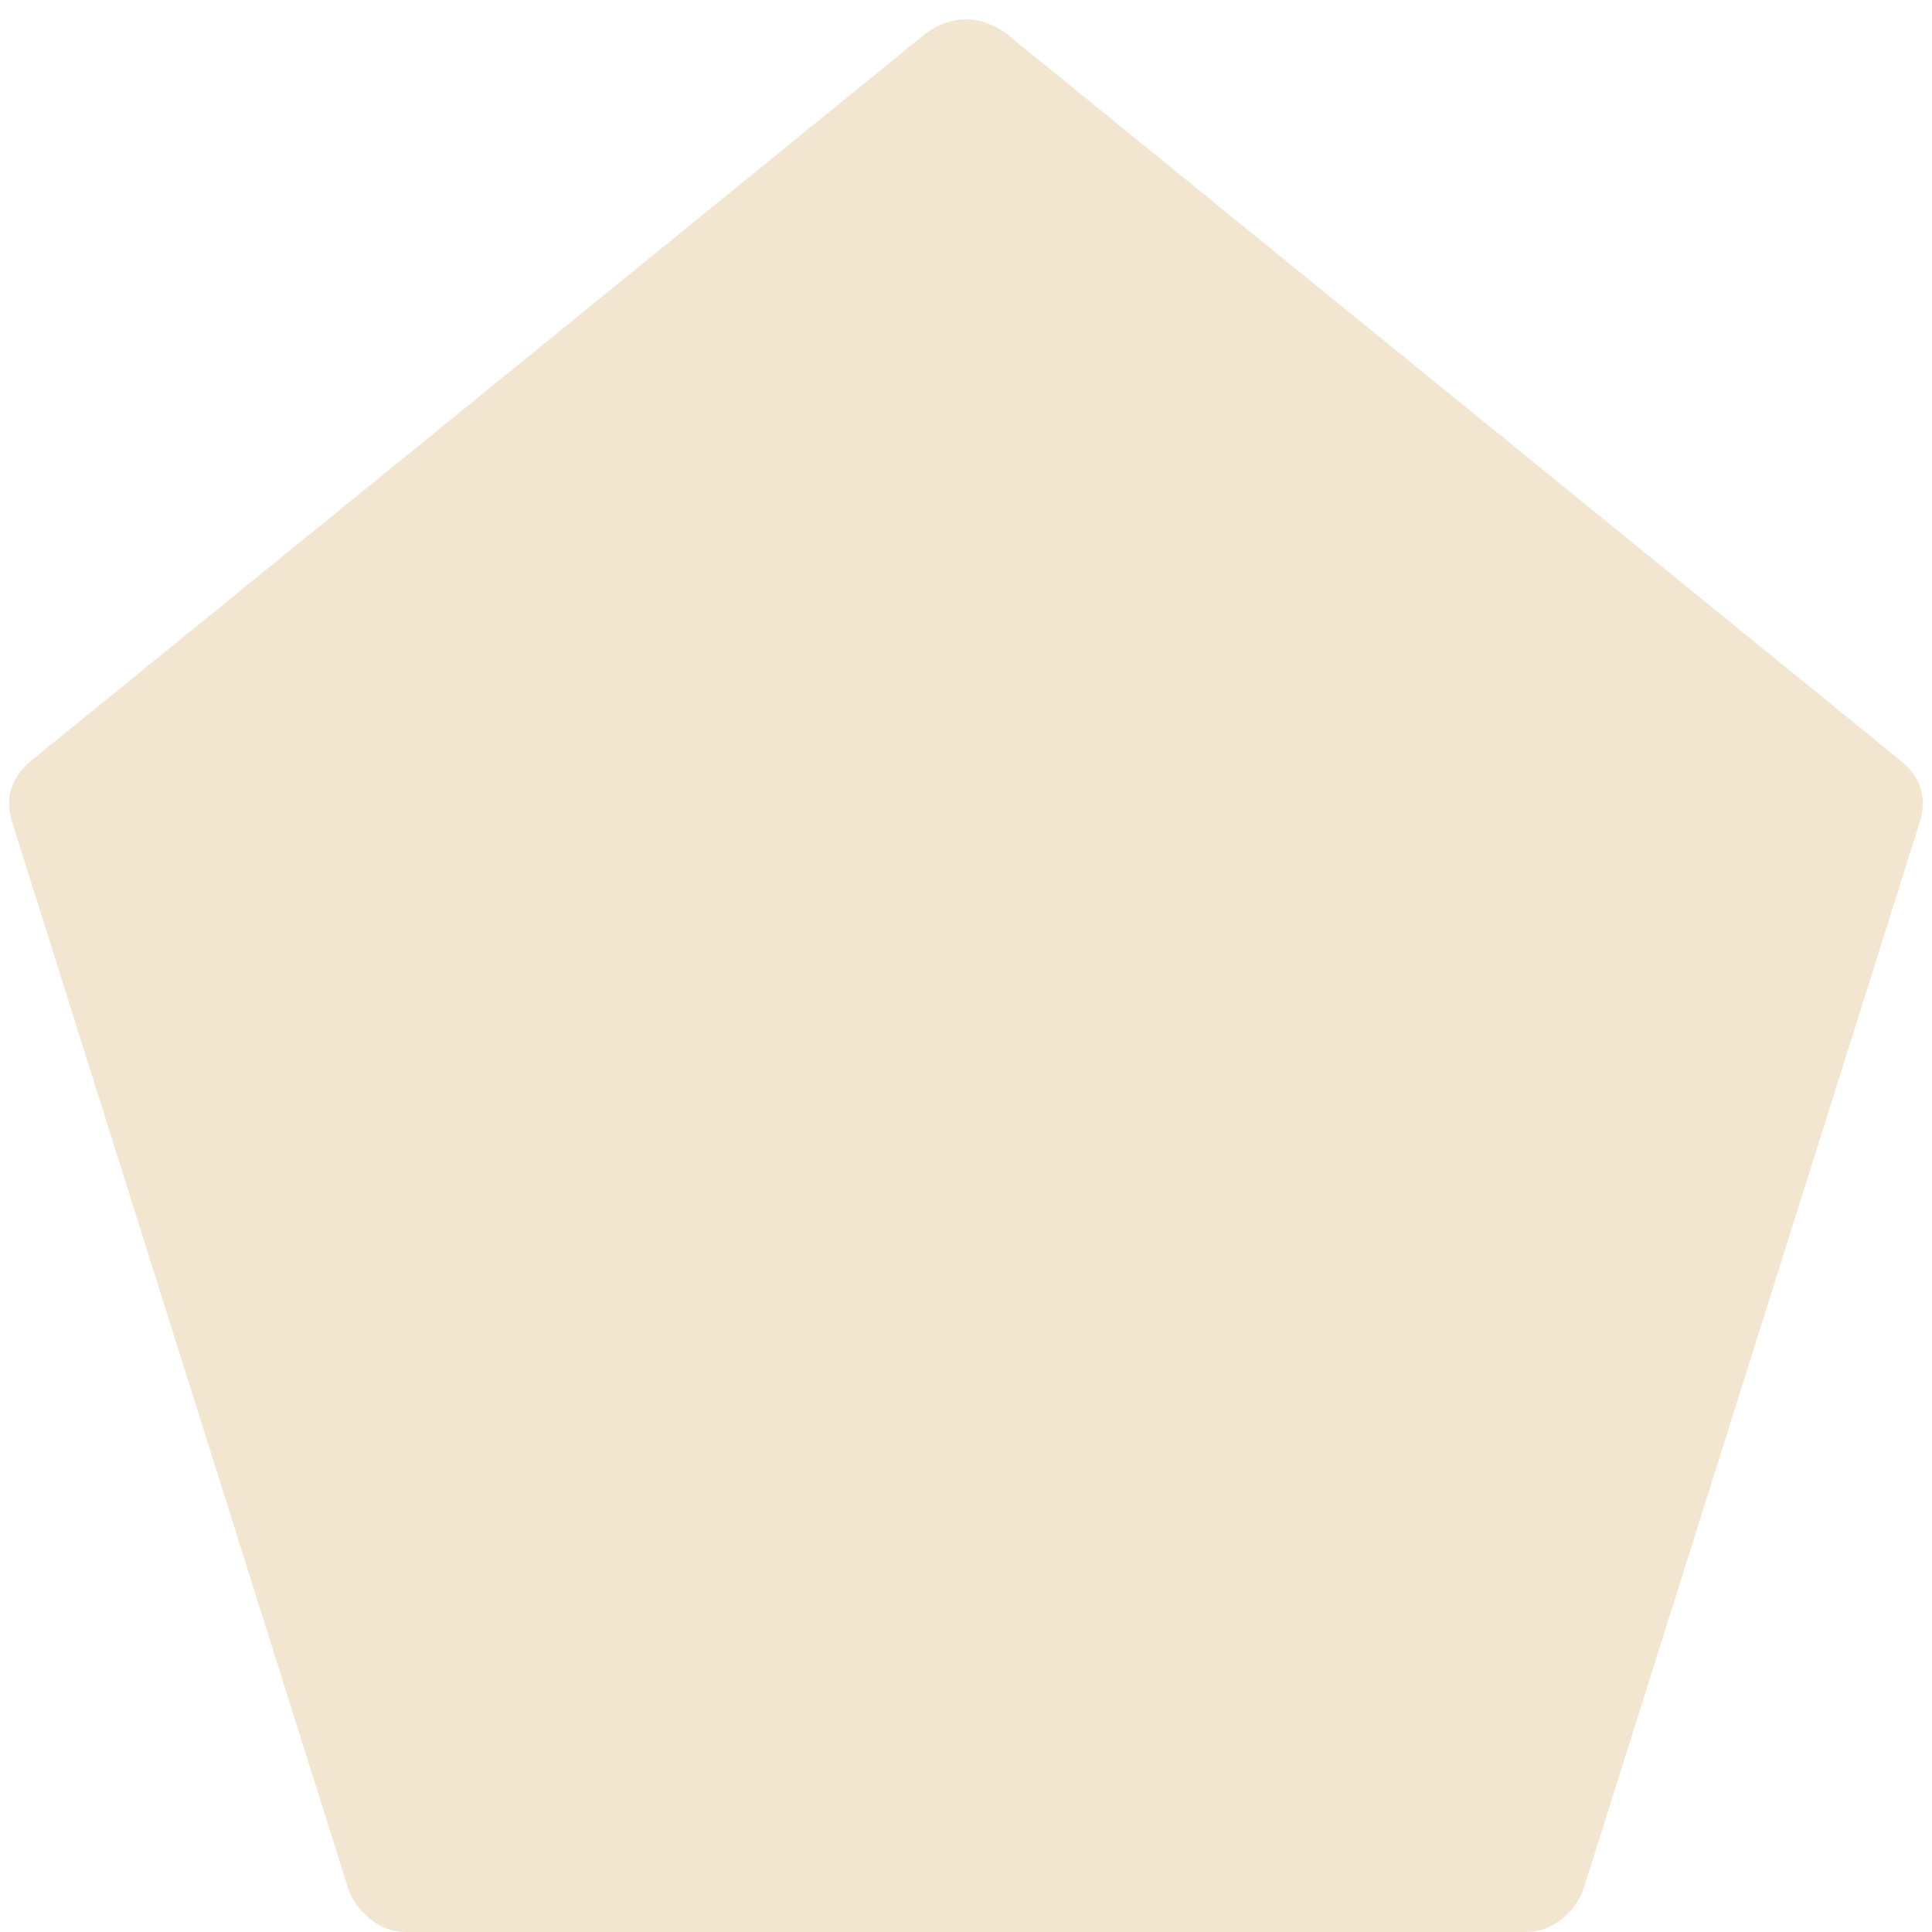 <svg width="60" height="60" viewBox="0 0 60 60" fill="none" xmlns="http://www.w3.org/2000/svg">
<g clip-path="url(#clip0_252_505)">
<path d="M28.799 1C29.199 0.733 29.599 0.6 29.999 0.6C30.399 0.6 30.799 0.733 31.199 1L58.999 23.6C59.666 24.133 59.866 24.8 59.599 25.6L49.199 58.6C49.066 59 48.833 59.333 48.499 59.6C48.166 59.867 47.799 60 47.399 60H12.599C12.199 60 11.833 59.867 11.499 59.6C11.166 59.333 10.933 59 10.799 58.6L0.399 25.6C0.133 24.8 0.333 24.133 0.999 23.6L28.799 1Z" fill="#F2E6D1"/>
</g>
<defs>
<clipPath id="clip0_252_505">
<rect width="60" height="60" fill="white" transform="matrix(1 0 0 -1 0 60)"/>
</clipPath>
</defs>
</svg>
